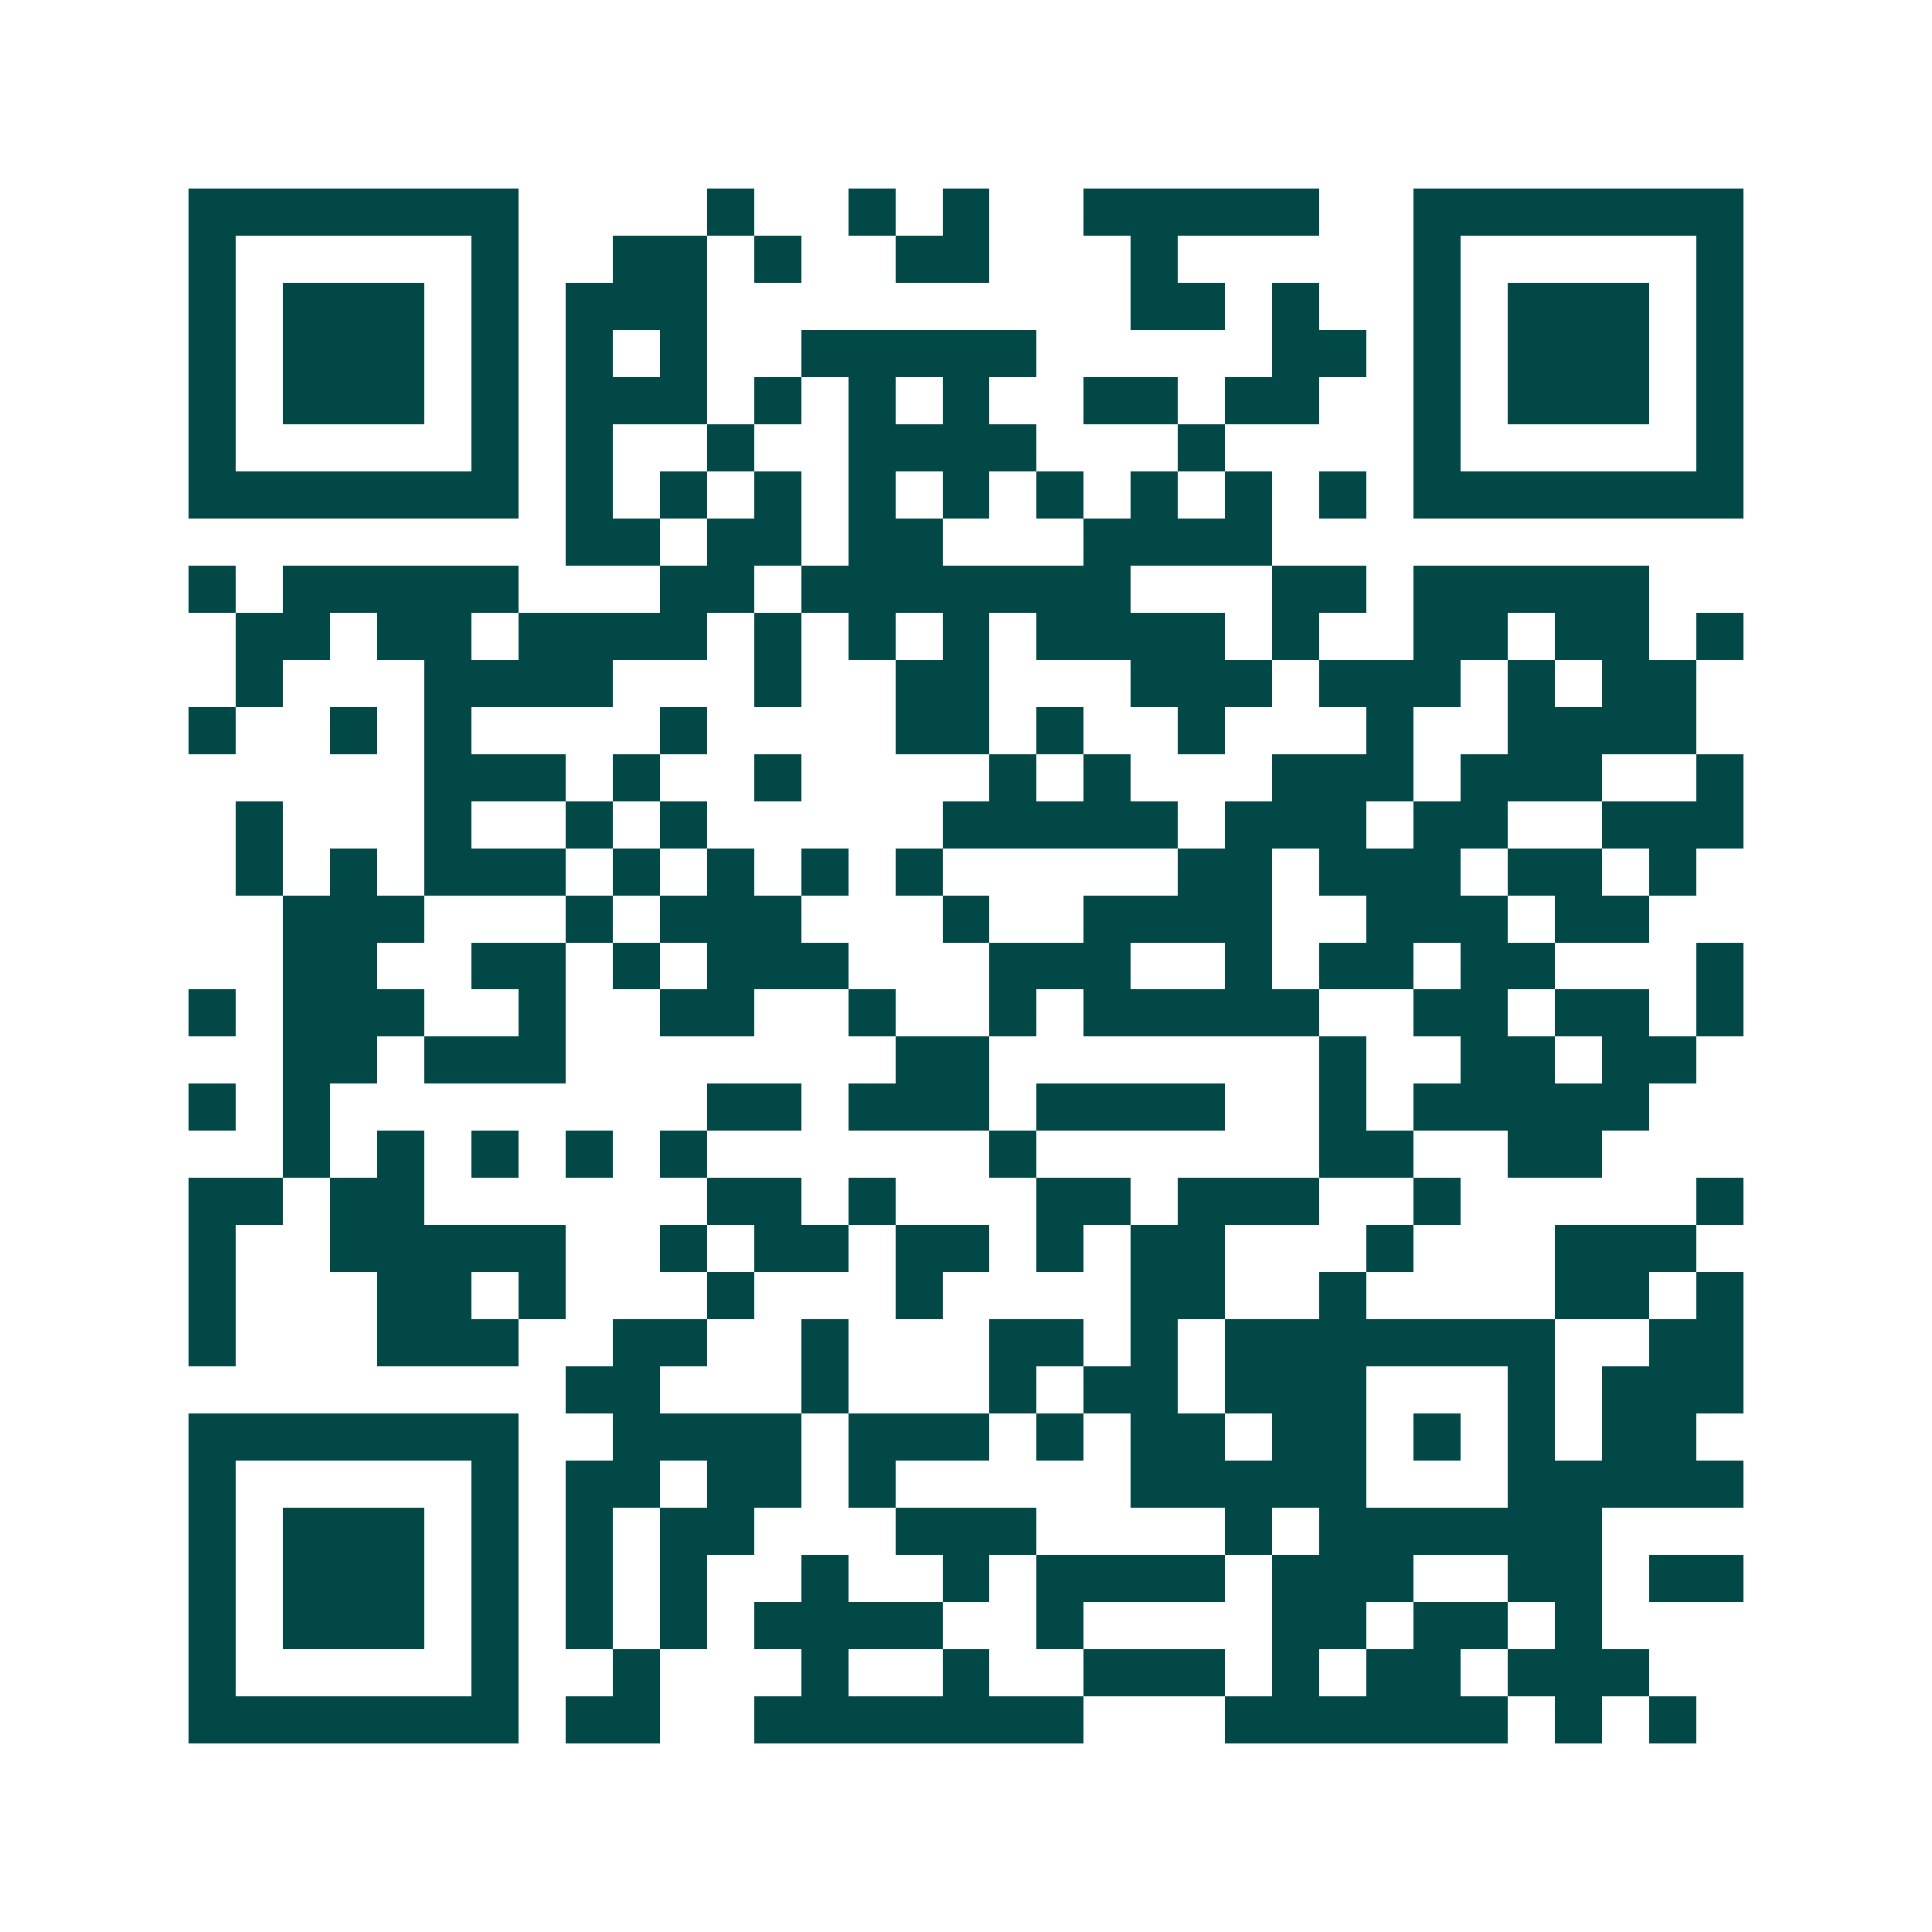 <svg xmlns="http://www.w3.org/2000/svg" width="200" height="200" viewBox="0 0 41 41" shape-rendering="crispEdges"><path fill="#ffffff" d="M0 0h41v41H0z"/><path stroke="#014847" d="M4 4.5h7m4 0h1m2 0h1m1 0h1m2 0h5m2 0h7M4 5.5h1m5 0h1m2 0h2m1 0h1m2 0h2m3 0h1m5 0h1m5 0h1M4 6.5h1m1 0h3m1 0h1m1 0h3m9 0h2m1 0h1m2 0h1m1 0h3m1 0h1M4 7.5h1m1 0h3m1 0h1m1 0h1m1 0h1m2 0h5m5 0h2m1 0h1m1 0h3m1 0h1M4 8.5h1m1 0h3m1 0h1m1 0h3m1 0h1m1 0h1m1 0h1m2 0h2m1 0h2m2 0h1m1 0h3m1 0h1M4 9.5h1m5 0h1m1 0h1m2 0h1m2 0h4m3 0h1m4 0h1m5 0h1M4 10.5h7m1 0h1m1 0h1m1 0h1m1 0h1m1 0h1m1 0h1m1 0h1m1 0h1m1 0h1m1 0h7M12 11.5h2m1 0h2m1 0h2m3 0h4M4 12.5h1m1 0h5m3 0h2m1 0h7m3 0h2m1 0h5M5 13.5h2m1 0h2m1 0h4m1 0h1m1 0h1m1 0h1m1 0h4m1 0h1m2 0h2m1 0h2m1 0h1M5 14.5h1m3 0h4m3 0h1m2 0h2m3 0h3m1 0h3m1 0h1m1 0h2M4 15.5h1m2 0h1m1 0h1m4 0h1m4 0h2m1 0h1m2 0h1m3 0h1m2 0h4M9 16.5h3m1 0h1m2 0h1m4 0h1m1 0h1m3 0h3m1 0h3m2 0h1M5 17.5h1m3 0h1m2 0h1m1 0h1m5 0h5m1 0h3m1 0h2m2 0h3M5 18.5h1m1 0h1m1 0h3m1 0h1m1 0h1m1 0h1m1 0h1m5 0h2m1 0h3m1 0h2m1 0h1M6 19.5h3m3 0h1m1 0h3m3 0h1m2 0h4m2 0h3m1 0h2M6 20.5h2m2 0h2m1 0h1m1 0h3m3 0h3m2 0h1m1 0h2m1 0h2m3 0h1M4 21.5h1m1 0h3m2 0h1m2 0h2m2 0h1m2 0h1m1 0h5m2 0h2m1 0h2m1 0h1M6 22.5h2m1 0h3m7 0h2m7 0h1m2 0h2m1 0h2M4 23.5h1m1 0h1m8 0h2m1 0h3m1 0h4m2 0h1m1 0h5M6 24.5h1m1 0h1m1 0h1m1 0h1m1 0h1m6 0h1m6 0h2m2 0h2M4 25.5h2m1 0h2m6 0h2m1 0h1m3 0h2m1 0h3m2 0h1m5 0h1M4 26.5h1m2 0h5m2 0h1m1 0h2m1 0h2m1 0h1m1 0h2m3 0h1m3 0h3M4 27.5h1m3 0h2m1 0h1m3 0h1m3 0h1m4 0h2m2 0h1m4 0h2m1 0h1M4 28.5h1m3 0h3m2 0h2m2 0h1m3 0h2m1 0h1m1 0h7m2 0h2M12 29.5h2m3 0h1m3 0h1m1 0h2m1 0h3m3 0h1m1 0h3M4 30.5h7m2 0h4m1 0h3m1 0h1m1 0h2m1 0h2m1 0h1m1 0h1m1 0h2M4 31.5h1m5 0h1m1 0h2m1 0h2m1 0h1m5 0h5m3 0h5M4 32.5h1m1 0h3m1 0h1m1 0h1m1 0h2m3 0h3m4 0h1m1 0h6M4 33.5h1m1 0h3m1 0h1m1 0h1m1 0h1m2 0h1m2 0h1m1 0h4m1 0h3m2 0h2m1 0h2M4 34.5h1m1 0h3m1 0h1m1 0h1m1 0h1m1 0h4m2 0h1m4 0h2m1 0h2m1 0h1M4 35.5h1m5 0h1m2 0h1m3 0h1m2 0h1m2 0h3m1 0h1m1 0h2m1 0h3M4 36.5h7m1 0h2m2 0h7m3 0h6m1 0h1m1 0h1"/></svg>
